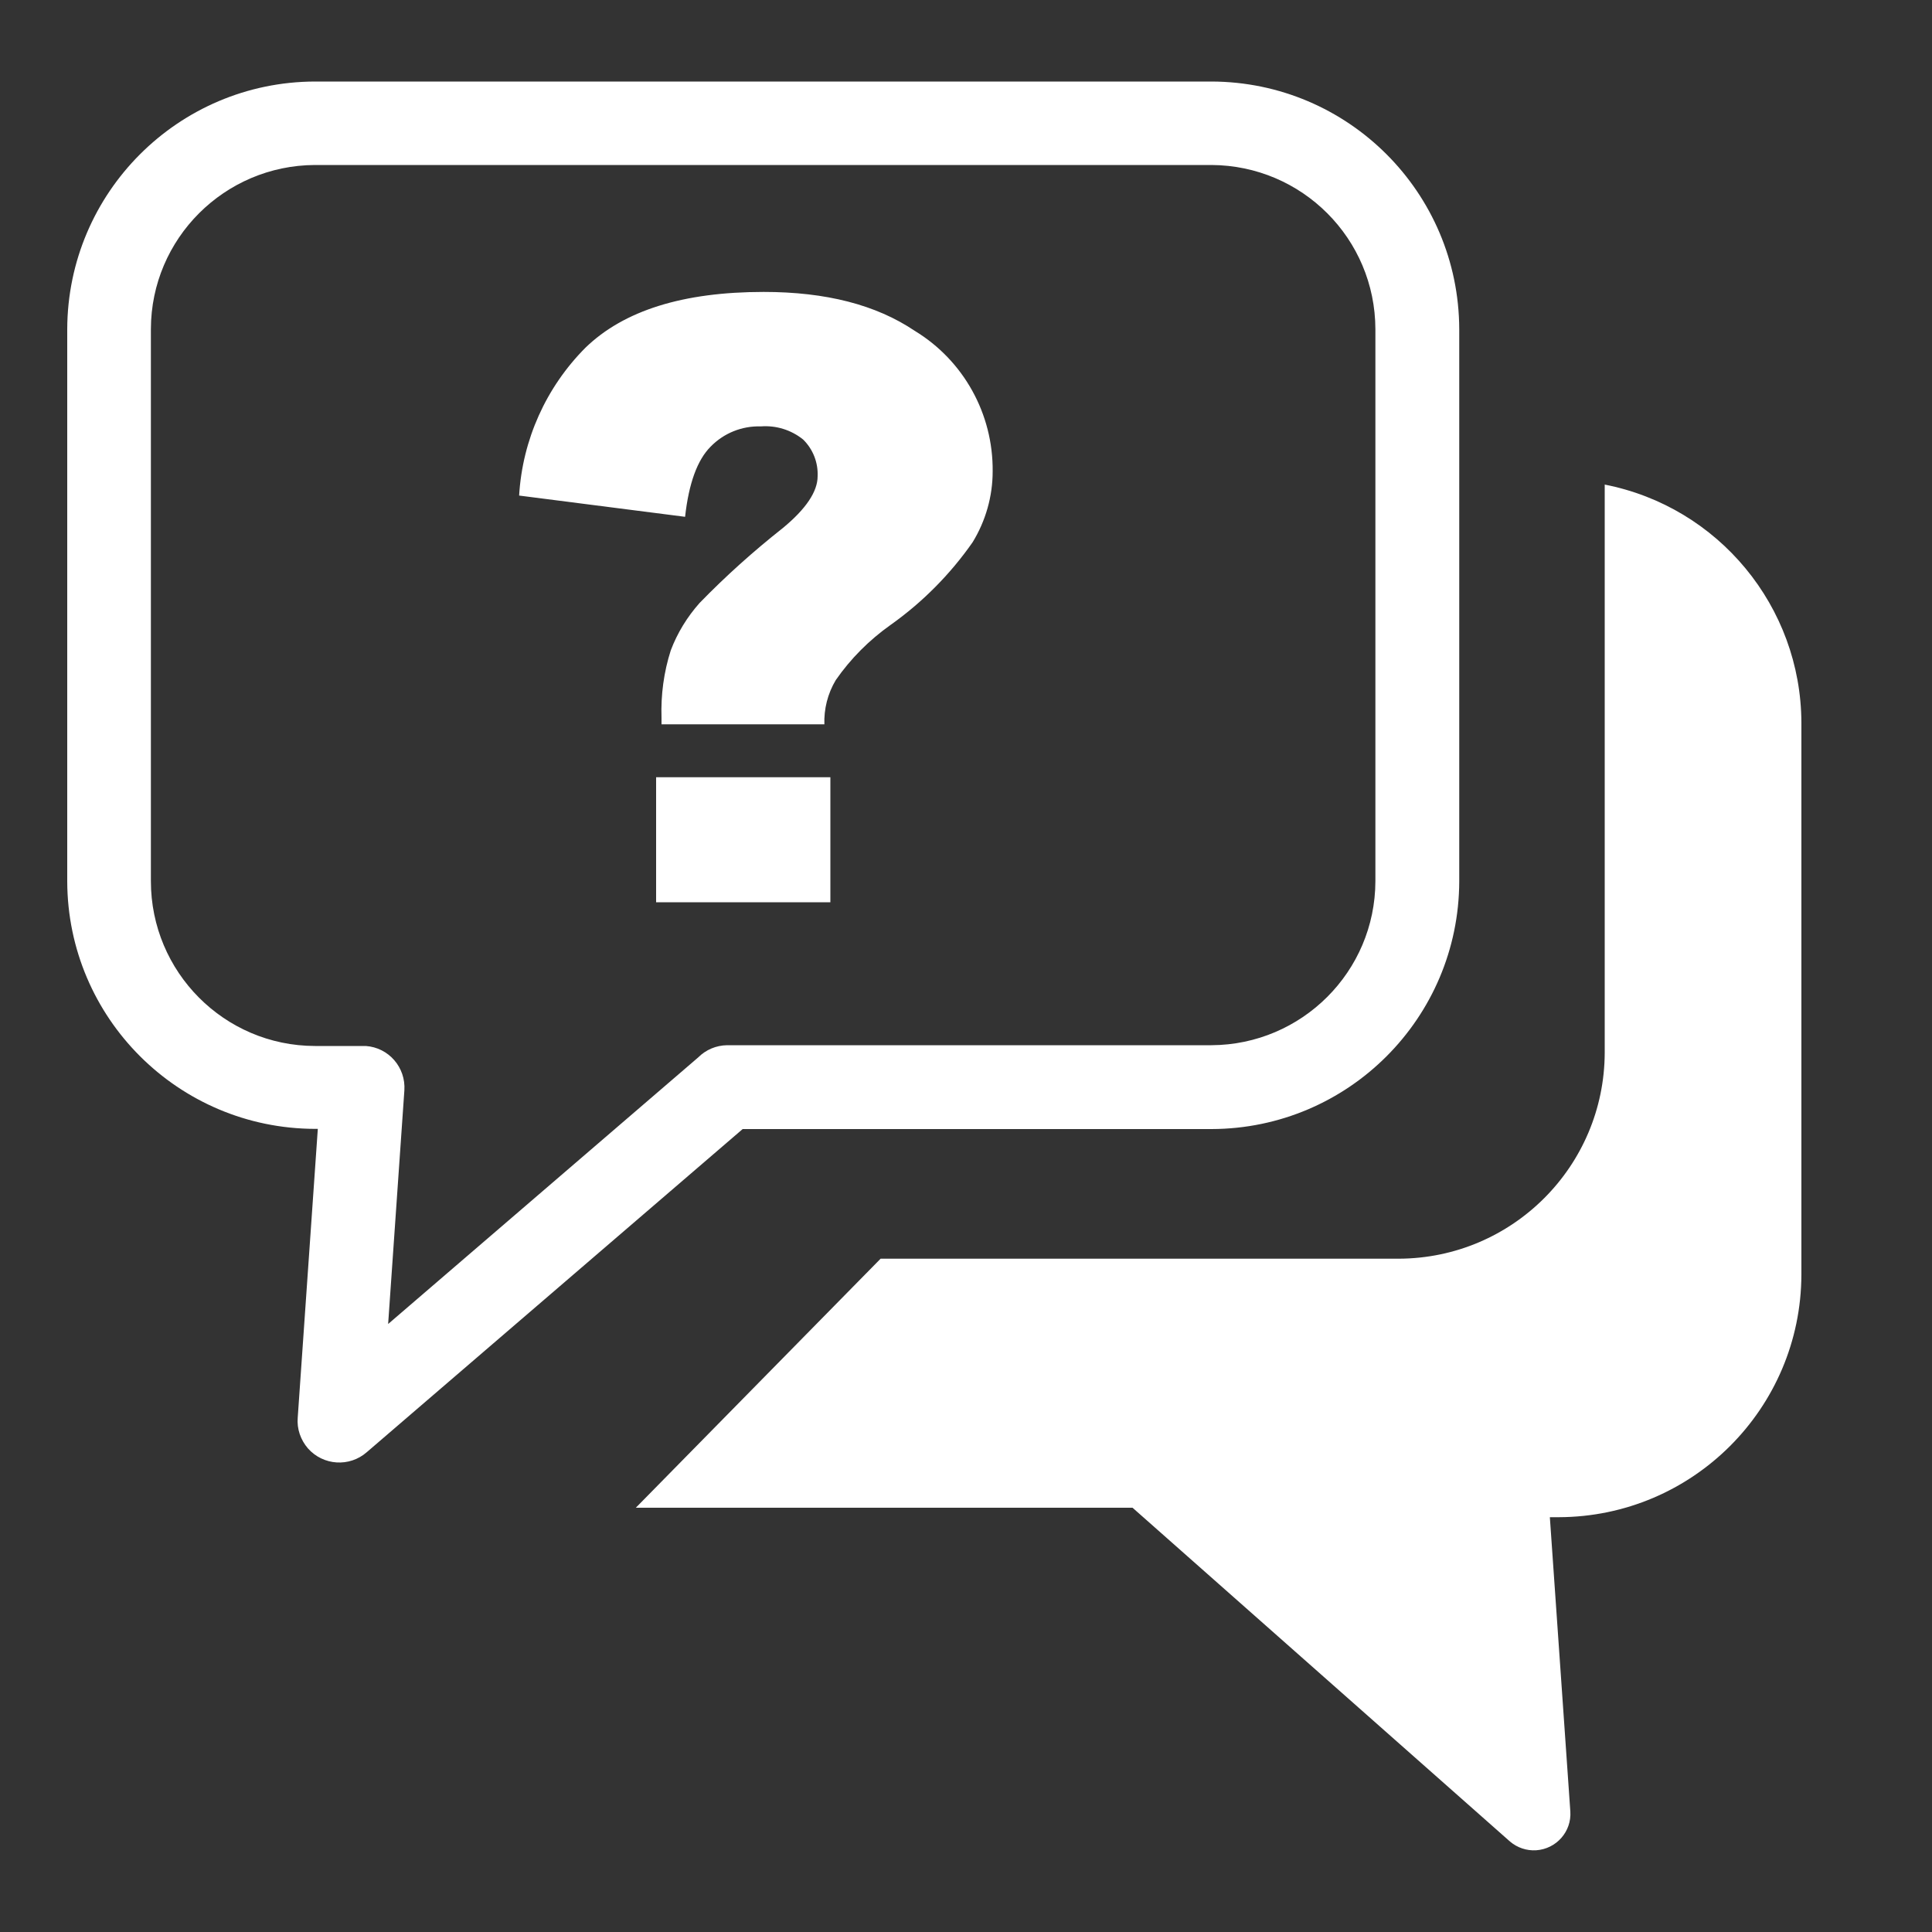 <svg xmlns="http://www.w3.org/2000/svg" xmlns:xlink="http://www.w3.org/1999/xlink" id="Lag_1" x="0px" y="0px" viewBox="0 0 1000 1000" style="enable-background:new 0 0 1000 1000;" xml:space="preserve"><rect x="0" y="0" width="1000" height="1000" fill="#333333" stroke="none"/><style type="text/css">	.st0{fill-rule:evenodd;clip-rule:evenodd;fill:#FFFFFF;}</style><path class="st0" d="M163,42.2h464.1c70.7,0.2,128,57.4,128.2,128.2v285.8c-0.2,70.7-57.4,128-128.2,128.2H384.4L189.9,751.6 c-9,7.9-22.6,7-30.5-1.9c-3.8-4.4-5.8-10.1-5.3-15.9l10.4-149.5H163c-70.7-0.2-128-57.4-128.2-128.1V170.4 C35,99.7,92.3,42.4,163,42.2z M426.7,374.9h-84.3v-3.4c-0.4-11.8,1.2-23.7,4.8-34.9c3.4-9,8.5-17.3,14.9-24.5 c13.5-13.9,27.9-26.8,43.1-38.8c12-9.9,18-18.9,18-26.8c0.3-7.1-2.4-14-7.5-19c-6.2-5-14-7.4-21.9-6.8c-9.8-0.3-19.2,3.5-26,10.5 c-6.9,6.9-11.3,19.1-13.2,36.3l-85.9-11c1.7-28.8,13.9-56,34.3-76.5c19.9-19.3,50.6-28.9,92.3-28.9c32.3,0,58.2,6.7,78.1,20.1 c25.4,15.4,40.7,43.1,40.4,72.8c0,12.9-3.6,25.6-10.4,36.7c-11.6,16.6-26,31.1-42.5,42.8c-11,7.8-20.6,17.4-28.3,28.5 c-4.2,7-6.2,15-5.9,23.1L426.7,374.9z M339.6,402.3h90.2v64.7h-90.2V402.3z M830.5,250.8c59,11.5,101.7,63.2,101.9,123.3v285.6 c-0.2,69.3-56.3,125.4-125.6,125.6h-4.6l10.6,152.3c0.7,10.4-7.2,19.4-17.7,20.1c-4.9,0.3-9.7-1.3-13.5-4.5L586.2,780.4H329.1 l126.7-128.9H724c58.8-0.2,106.4-47.8,106.6-106.6V259.1c0-2.8,0-5.7,0-8.4L830.5,250.8z M627,85.4H163 c-46.8,0.2-84.8,38.1-84.9,84.9v285.8c0,47,38,85.2,84.9,85.3h26.3c11.9,0.8,20.8,11.1,20,23l-8.4,120.9l160.5-138 c4-4,9.3-6.2,14.9-6.3H627c46.8-0.2,84.8-38.1,84.9-84.9V170.4C711.8,123.5,673.9,85.6,627,85.4z"></path></svg>